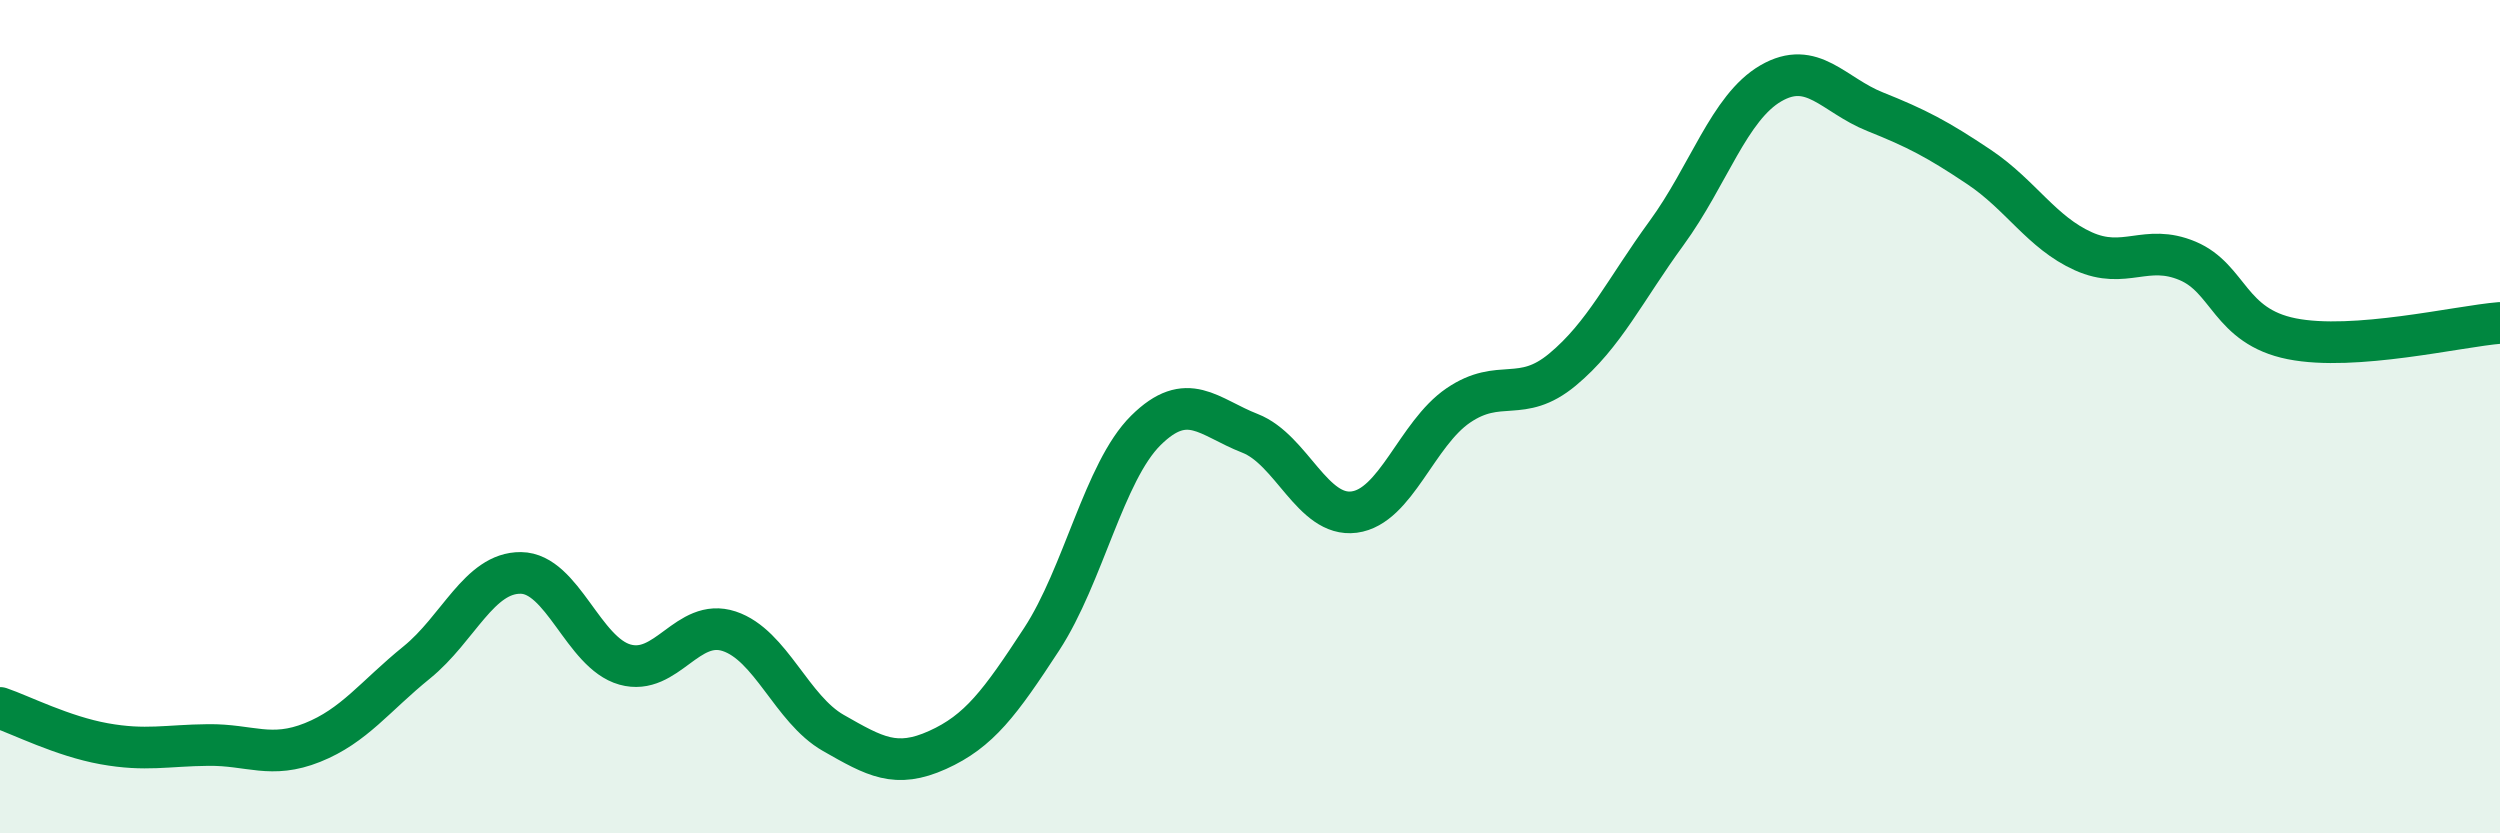 
    <svg width="60" height="20" viewBox="0 0 60 20" xmlns="http://www.w3.org/2000/svg">
      <path
        d="M 0,16.99 C 0.5,17.16 1.5,17.67 2.5,17.85 C 3.5,18.03 4,17.89 5,17.88 C 6,17.87 6.5,18.22 7.5,17.82 C 8.5,17.42 9,16.71 10,15.9 C 11,15.09 11.5,13.74 12.5,13.75 C 13.5,13.76 14,15.67 15,15.95 C 16,16.23 16.5,14.82 17.5,15.15 C 18.5,15.48 19,17.02 20,17.59 C 21,18.16 21.5,18.45 22.5,18 C 23.5,17.55 24,16.87 25,15.34 C 26,13.81 26.5,11.32 27.5,10.33 C 28.5,9.34 29,10.01 30,10.4 C 31,10.79 31.5,12.42 32.5,12.29 C 33.5,12.16 34,10.41 35,9.73 C 36,9.05 36.5,9.7 37.5,8.87 C 38.5,8.04 39,6.96 40,5.59 C 41,4.22 41.5,2.58 42.5,2 C 43.5,1.42 44,2.28 45,2.68 C 46,3.08 46.5,3.34 47.5,4.01 C 48.5,4.68 49,5.58 50,6.03 C 51,6.48 51.5,5.84 52.5,6.26 C 53.5,6.68 53.5,7.83 55,8.13 C 56.5,8.43 59,7.83 60,7.75L60 20L0 20Z"
        fill="#008740"
        opacity="0.1"
        stroke-linecap="round"
        stroke-linejoin="round"
      />
      <path
        d="M 0,16.99 C 0.5,17.16 1.5,17.67 2.5,17.85 C 3.5,18.03 4,17.89 5,17.88 C 6,17.87 6.5,18.22 7.5,17.82 C 8.5,17.42 9,16.71 10,15.9 C 11,15.09 11.5,13.74 12.5,13.75 C 13.5,13.76 14,15.67 15,15.95 C 16,16.23 16.5,14.82 17.5,15.15 C 18.5,15.48 19,17.02 20,17.59 C 21,18.16 21.5,18.45 22.5,18 C 23.5,17.55 24,16.87 25,15.34 C 26,13.81 26.5,11.32 27.5,10.33 C 28.5,9.34 29,10.01 30,10.4 C 31,10.79 31.5,12.42 32.5,12.29 C 33.5,12.16 34,10.41 35,9.73 C 36,9.05 36.5,9.7 37.5,8.87 C 38.5,8.04 39,6.96 40,5.59 C 41,4.22 41.5,2.58 42.5,2 C 43.5,1.42 44,2.28 45,2.68 C 46,3.08 46.5,3.34 47.5,4.01 C 48.5,4.68 49,5.58 50,6.03 C 51,6.48 51.5,5.84 52.5,6.26 C 53.5,6.68 53.5,7.83 55,8.13 C 56.5,8.43 59,7.83 60,7.75"
        stroke="#008740"
        stroke-width="1"
        fill="none"
        stroke-linecap="round"
        stroke-linejoin="round"
      />
    </svg>
  